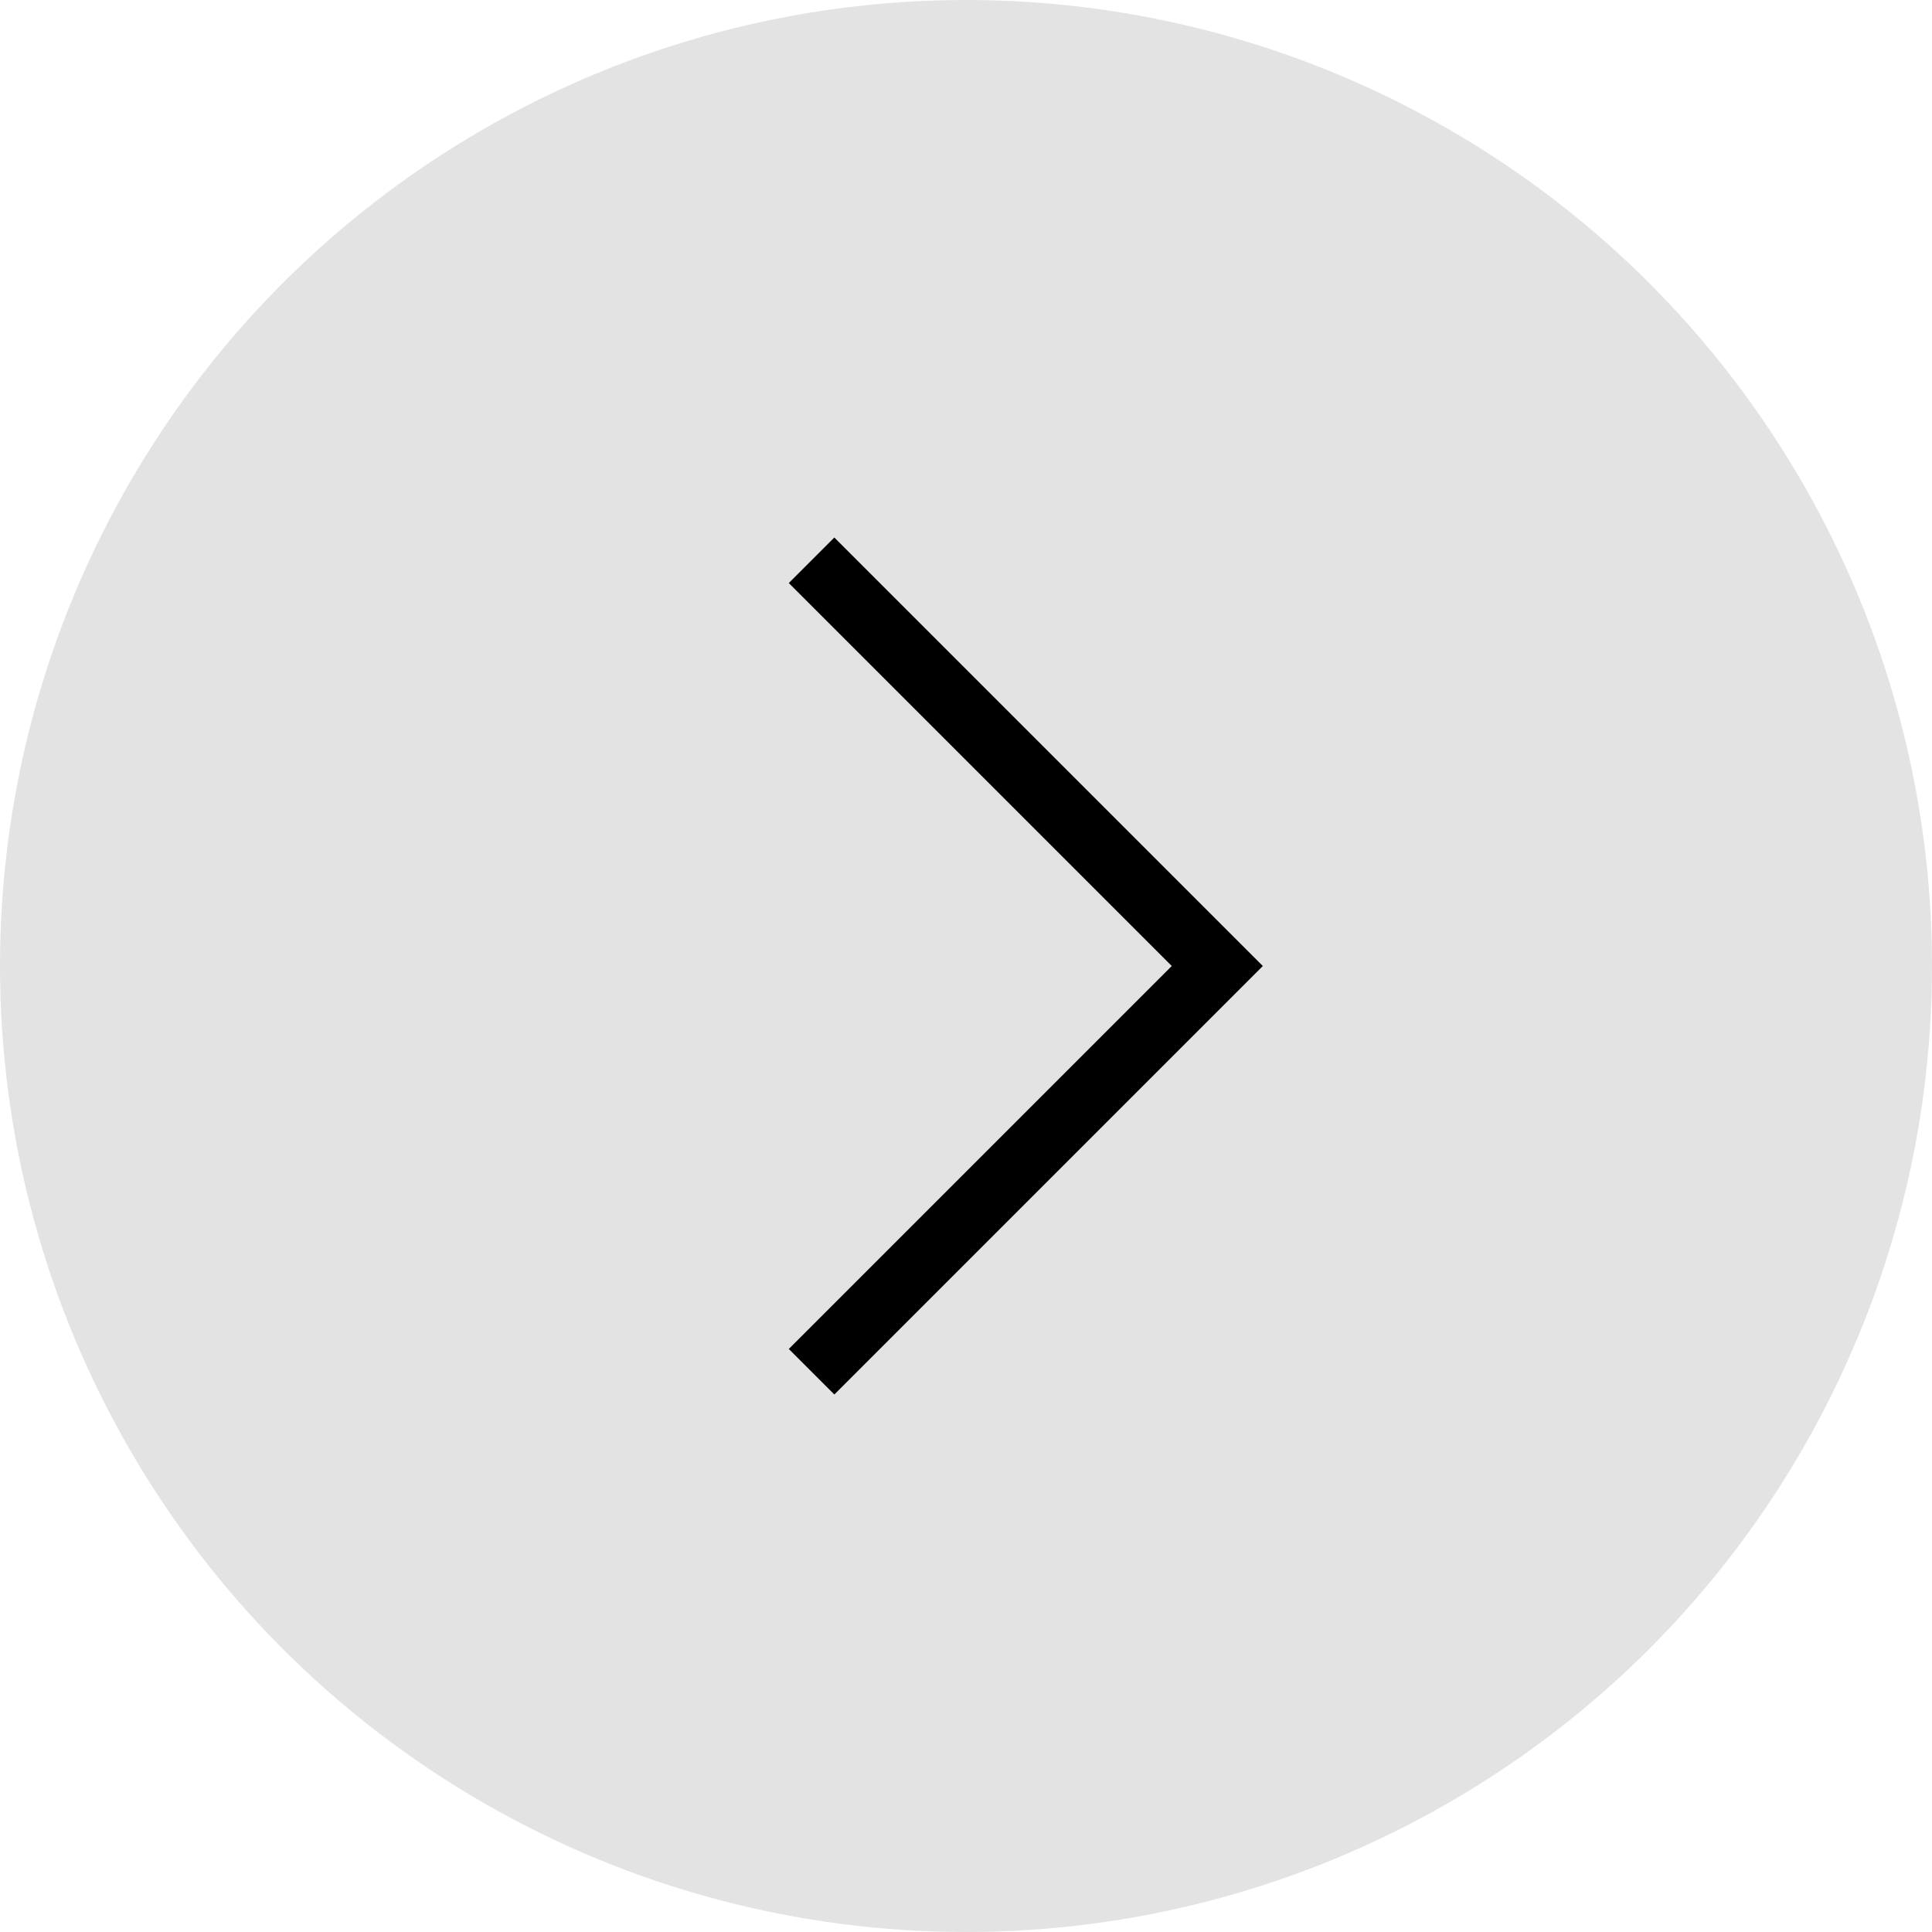<?xml version="1.0" encoding="UTF-8"?> <svg xmlns="http://www.w3.org/2000/svg" width="30" height="30" viewBox="0 0 30 30" fill="none"><circle cx="15" cy="15" r="15" fill="#E3E3E3"></circle><path d="M12.602 21.3L18.902 15L12.602 8.7" stroke="black"></path></svg> 